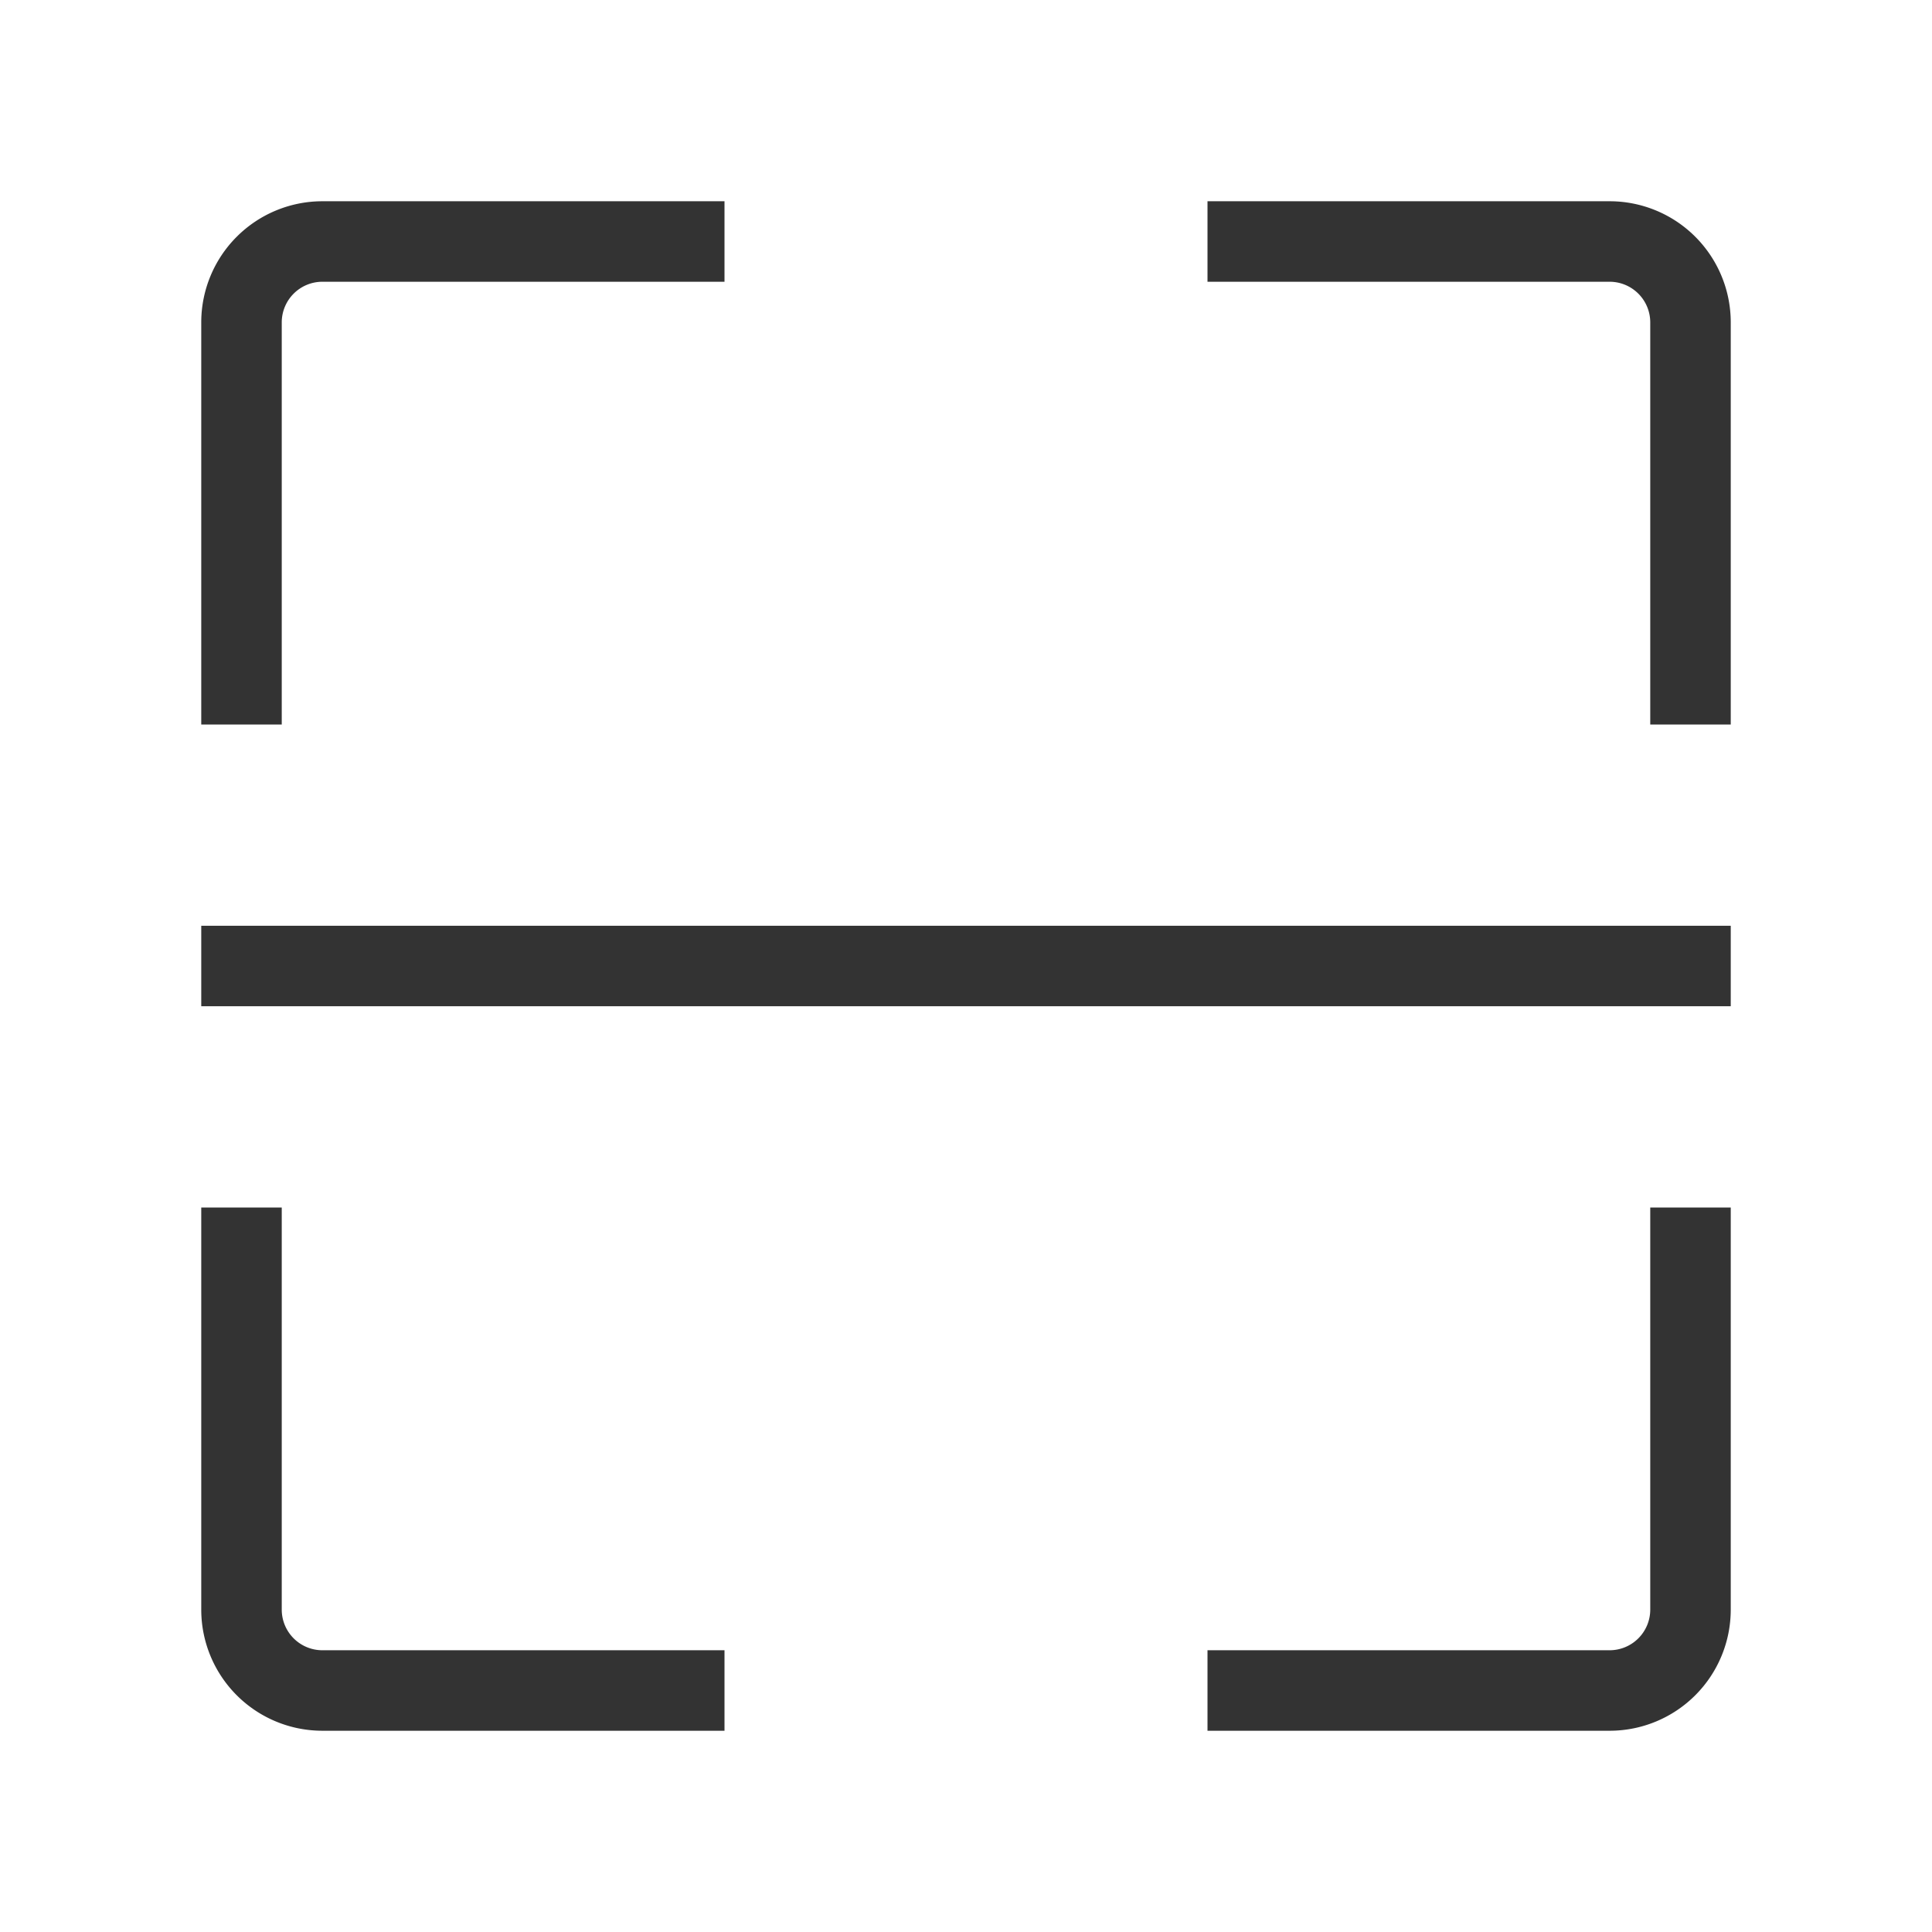 <?xml version="1.0" standalone="no"?><!DOCTYPE svg PUBLIC "-//W3C//DTD SVG 1.1//EN" "http://www.w3.org/Graphics/SVG/1.1/DTD/svg11.dtd"><svg class="icon" width="128px" height="128.00px" viewBox="0 0 1024 1024" version="1.1" xmlns="http://www.w3.org/2000/svg"><path fill="#333333" d="M149.333 170.859A21.547 21.547 0 0 1 170.859 149.333H384V106.667H170.859A64.213 64.213 0 0 0 106.667 170.859V384h42.667V170.859zM170.859 874.667A21.547 21.547 0 0 1 149.333 853.141V640H106.667v213.141A64.213 64.213 0 0 0 170.859 917.333H384v-42.667H170.859zM853.12 149.333A21.547 21.547 0 0 1 874.667 170.859V384h42.667V170.859A64.213 64.213 0 0 0 853.141 106.667H640v42.667h213.141zM874.667 853.141A21.547 21.547 0 0 1 853.141 874.667H640v42.667h213.141A64.213 64.213 0 0 0 917.333 853.141V640h-42.667v213.141zM106.667 490.667h810.667v42.667H106.667v-42.667z"  /></svg>